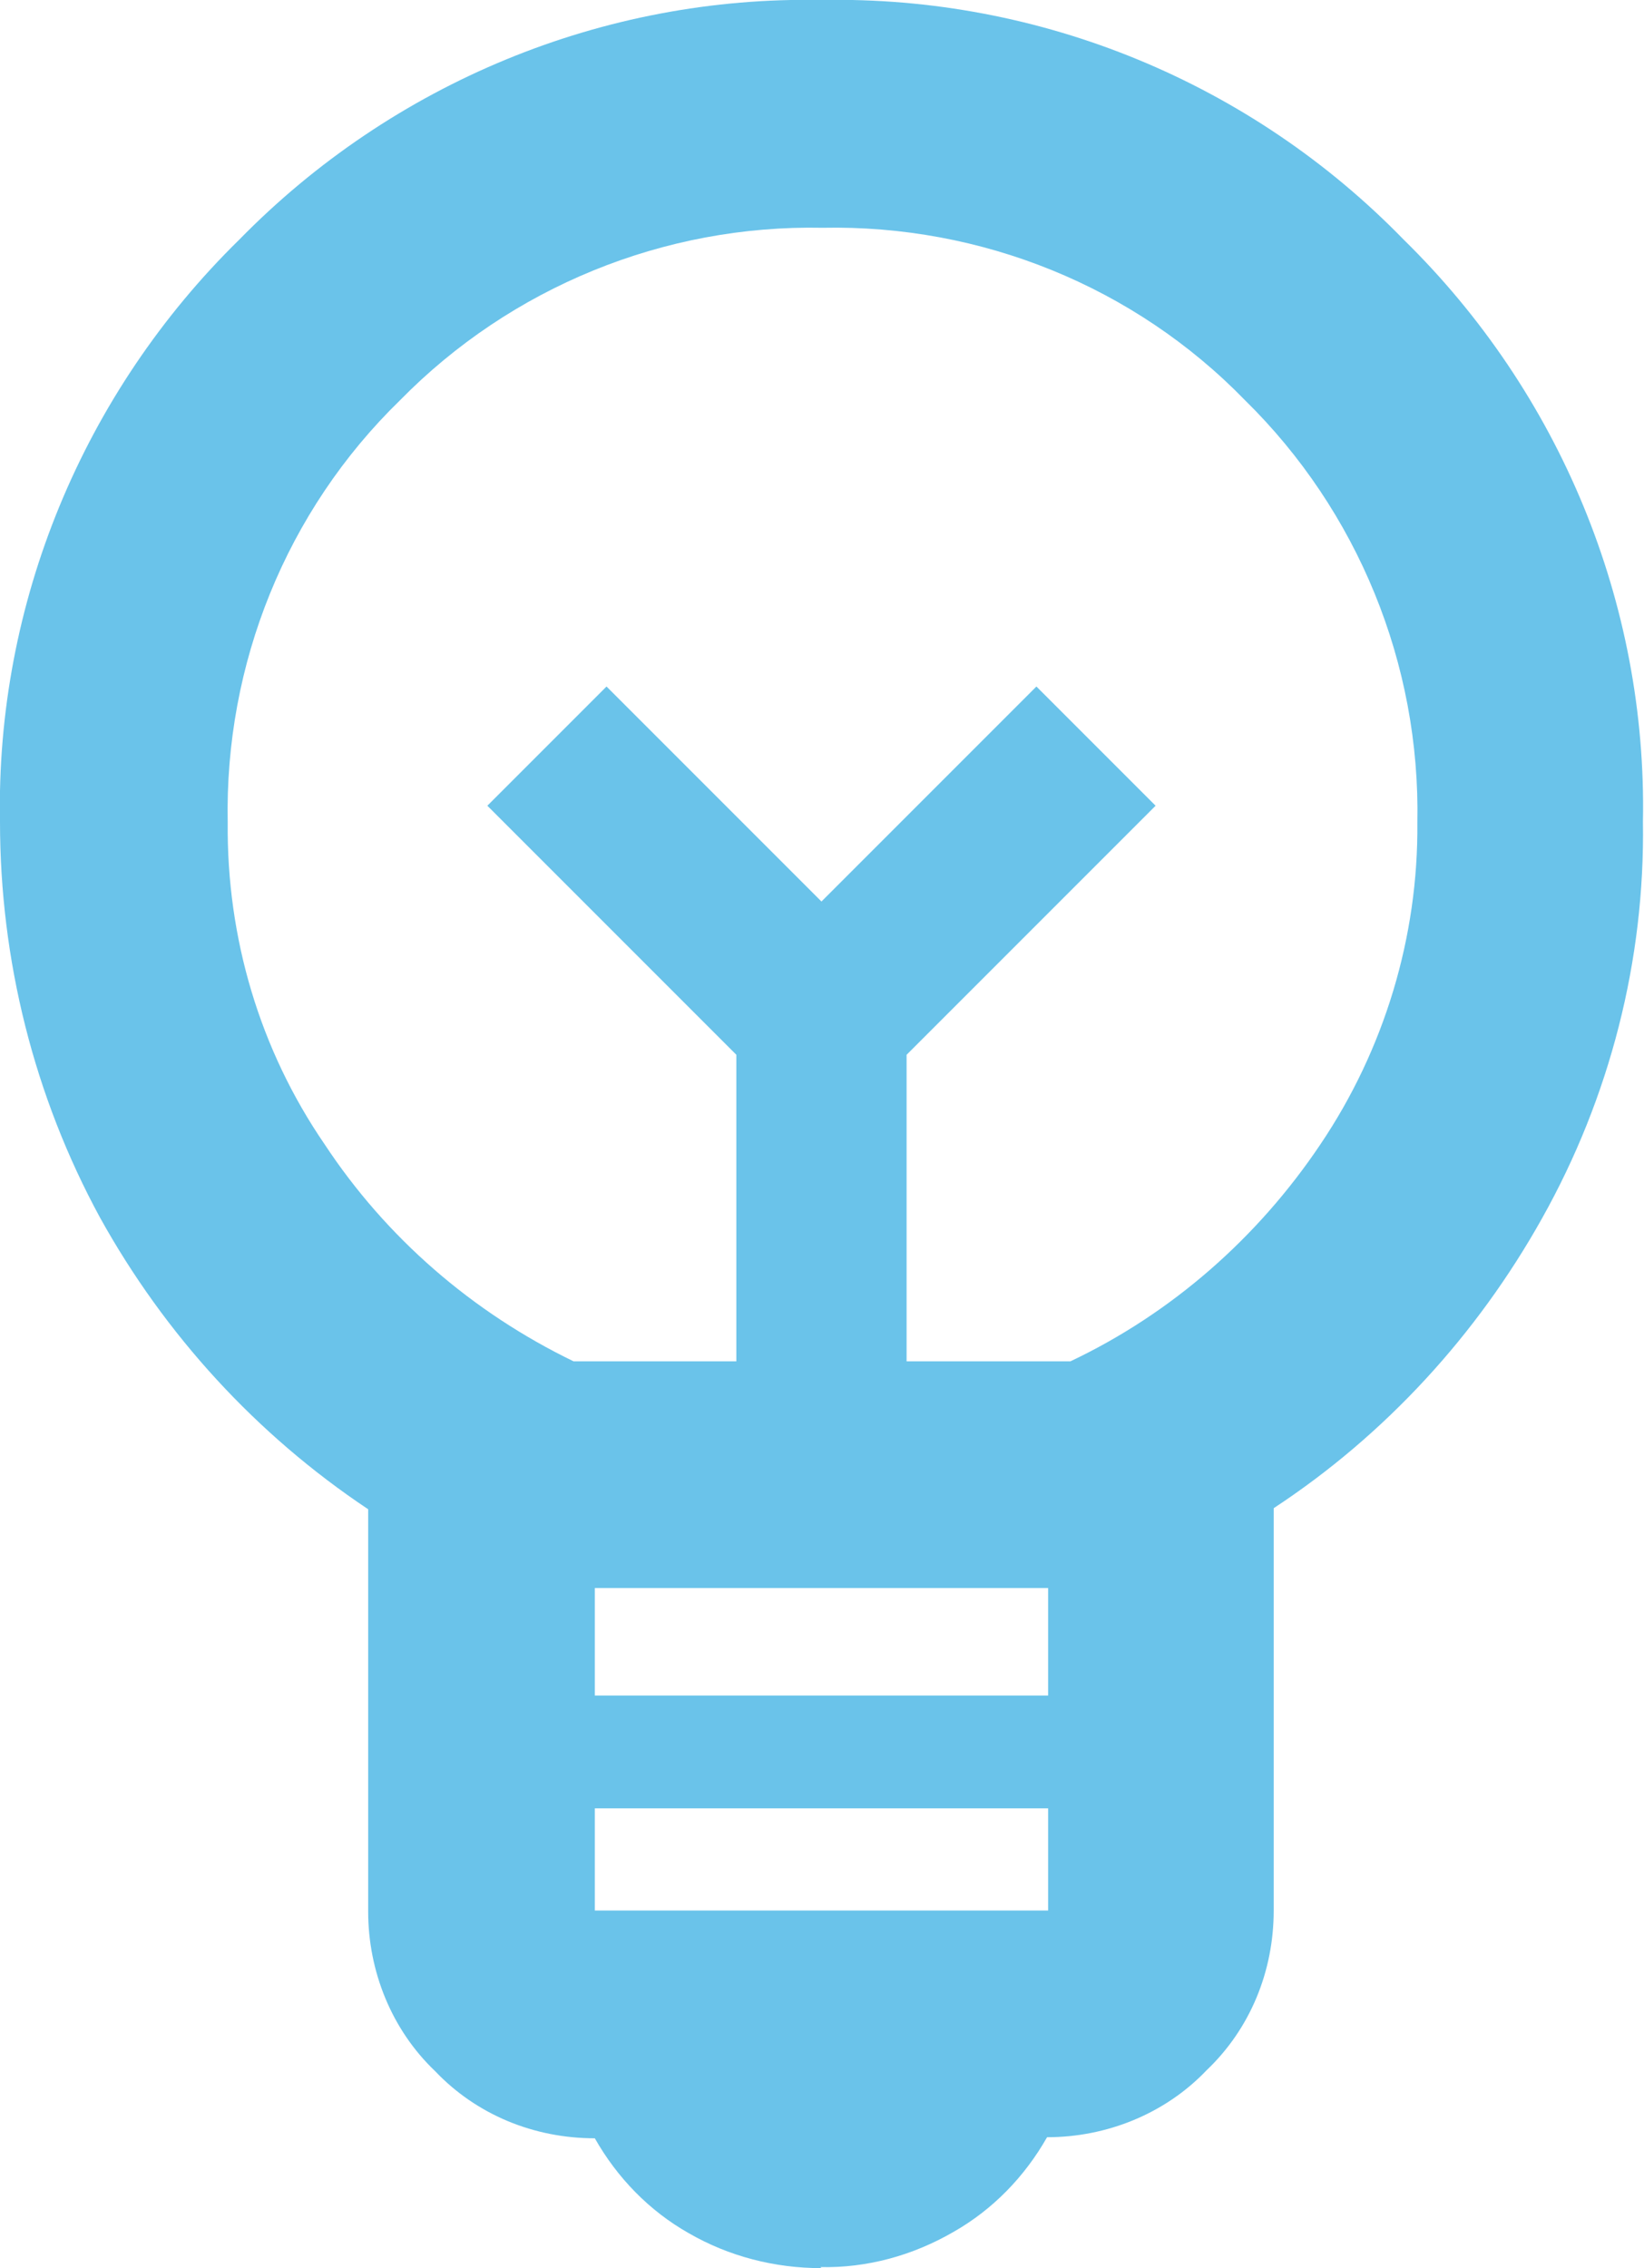 <svg xmlns="http://www.w3.org/2000/svg" id="Capa_2" data-name="Capa 2" viewBox="0 0 15.45 21.31"><defs><style>      .cls-1 {        fill: #6ac3ea;        stroke-width: 0px;      }    </style></defs><g id="Capa_1-2" data-name="Capa 1"><path id="Trazado_36" data-name="Trazado 36" class="cls-1" d="m7.72,21.31c-.44,0-.87-.11-1.25-.33-.37-.21-.67-.52-.88-.89-.57,0-1.11-.22-1.5-.63-.41-.39-.63-.94-.63-1.5v-3.78c-1.05-.7-1.91-1.64-2.52-2.74C.32,10.3,0,9.02,0,7.72-.04,5.67.78,3.69,2.25,2.25,3.69.78,5.67-.04,7.72,0c2.06-.04,4.04.78,5.47,2.25,1.47,1.44,2.29,3.42,2.25,5.47.02,1.3-.31,2.59-.95,3.73-.61,1.09-1.47,2.03-2.52,2.72v3.78c0,.57-.22,1.11-.63,1.5-.39.41-.94.63-1.5.63-.21.37-.51.68-.88.89-.38.22-.81.34-1.25.33Zm-2.13-3.36h4.26v-.96h-4.26v.96Zm0-2.02h4.26v-1.01h-4.26v1.01Zm-.21-3.14h1.54v-2.88l-2.34-2.34,1.12-1.12,2.02,2.02,2.02-2.02,1.12,1.12-2.34,2.34v2.88h1.54c.95-.45,1.76-1.16,2.35-2.04.6-.89.92-1.95.91-3.02.03-1.49-.56-2.93-1.62-3.97-1.04-1.07-2.48-1.65-3.97-1.62-1.49-.03-2.93.56-3.97,1.62-1.07,1.04-1.65,2.48-1.62,3.97-.01,1.08.3,2.13.91,3.02.58.88,1.39,1.58,2.34,2.04h0Z"></path></g></svg>